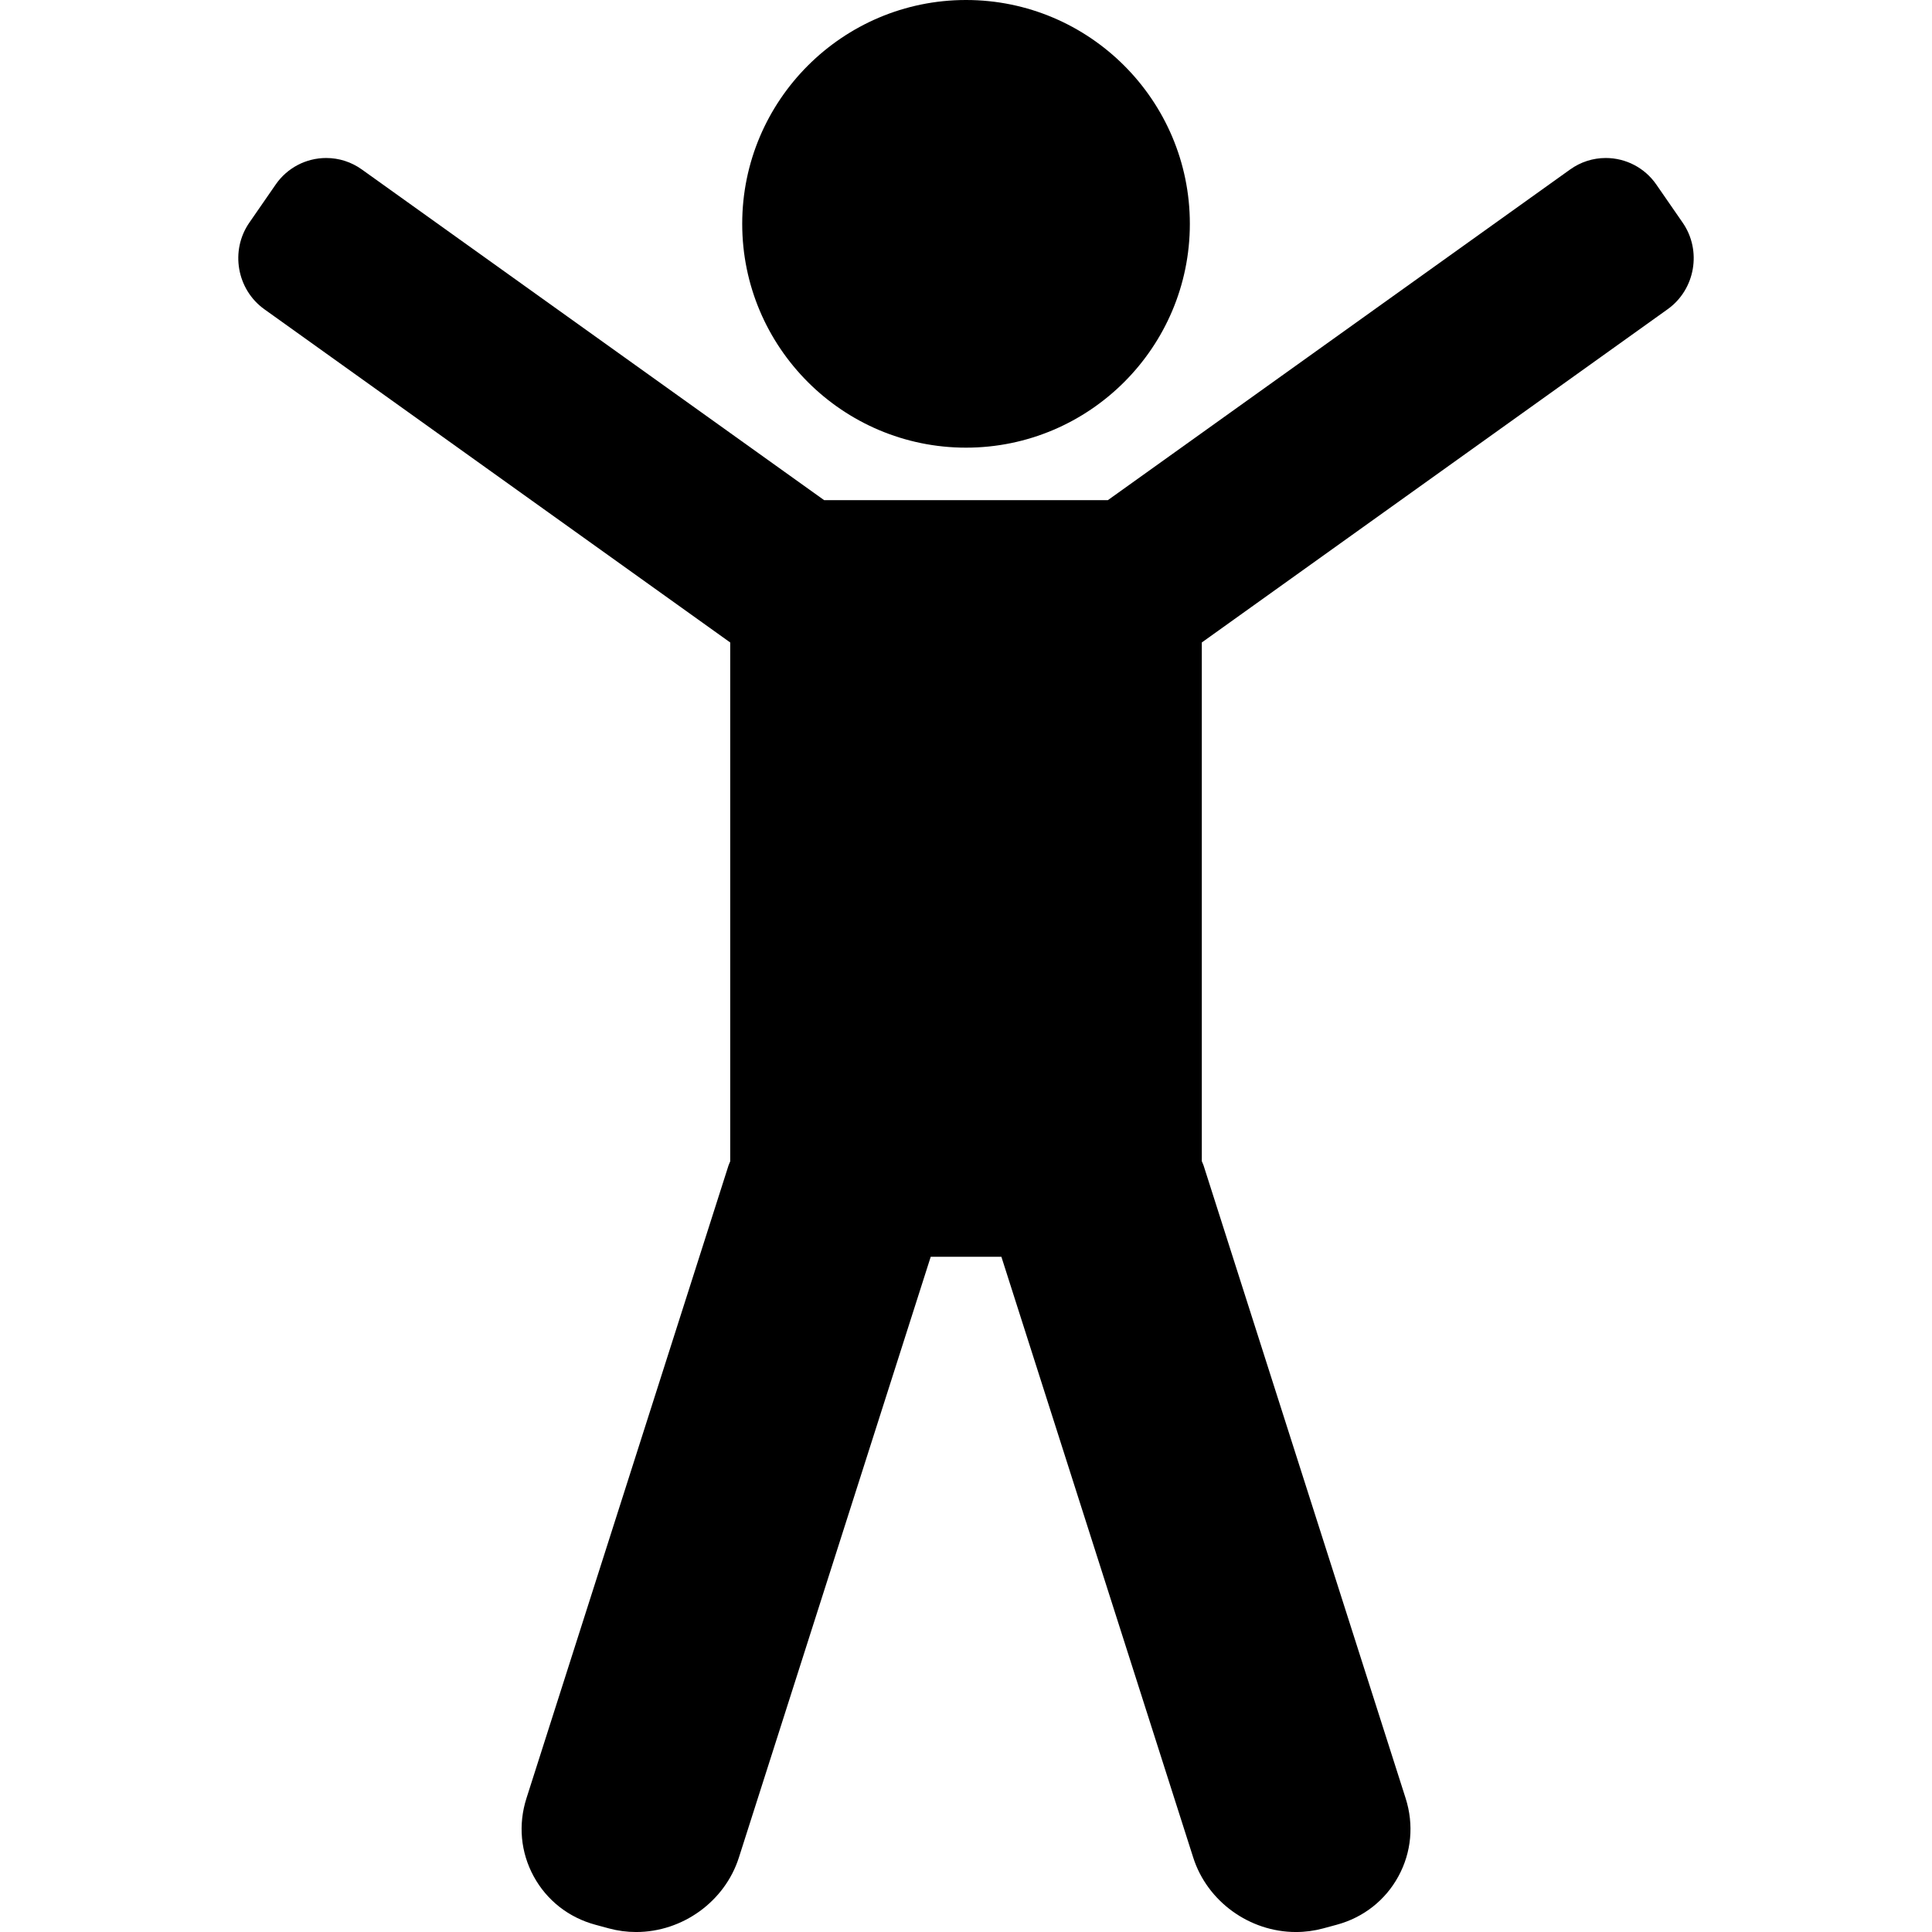<?xml version="1.0" encoding="iso-8859-1"?>
<!-- Uploaded to: SVG Repo, www.svgrepo.com, Generator: SVG Repo Mixer Tools -->
<!DOCTYPE svg PUBLIC "-//W3C//DTD SVG 1.1//EN" "http://www.w3.org/Graphics/SVG/1.1/DTD/svg11.dtd">
<svg fill="#000000" height="800px" width="800px" version="1.1" id="Capa_1" xmlns="http://www.w3.org/2000/svg" xmlns:xlink="http://www.w3.org/1999/xlink" 
	 viewBox="0 0 93.532 93.532" xml:space="preserve">
<g>
	<path d="M46.767,21.672c5.975,0,10.836-4.861,10.836-10.836S52.742,0,46.767,0c-5.975,0-10.835,4.861-10.835,10.836
		S40.792,21.672,46.767,21.672z"/>
	<path d="M81.462,10.78L80.183,8.93c-0.555-0.802-1.468-1.281-2.443-1.281c-0.622,0-1.218,0.192-1.726,0.555l-22.381,16.01H39.899
		L17.517,8.204c-0.507-0.363-1.104-0.555-1.726-0.555c-0.975,0-1.888,0.479-2.442,1.281l-1.28,1.851
		c-0.935,1.354-0.608,3.233,0.73,4.191l22.552,16.132v25.119c-0.024,0.067-0.059,0.128-0.081,0.196l-9.783,30.638
		c-0.407,1.276-0.283,2.619,0.35,3.781s1.694,1.994,2.987,2.343l0.654,0.177c0.428,0.116,0.872,0.175,1.318,0.175
		c2.251,0,4.296-1.481,4.974-3.603l9.288-29.087h3.421l9.288,29.087c0.677,2.121,2.722,3.603,4.974,3.603
		c0.446,0,0.889-0.059,1.317-0.175l0.654-0.177c1.293-0.35,2.354-1.182,2.987-2.343s0.757-2.504,0.35-3.781l-9.783-30.638
		c-0.023-0.07-0.058-0.134-0.084-0.203V31.103l22.552-16.133C82.071,14.014,82.398,12.134,81.462,10.78z"/>
</g>
</svg>